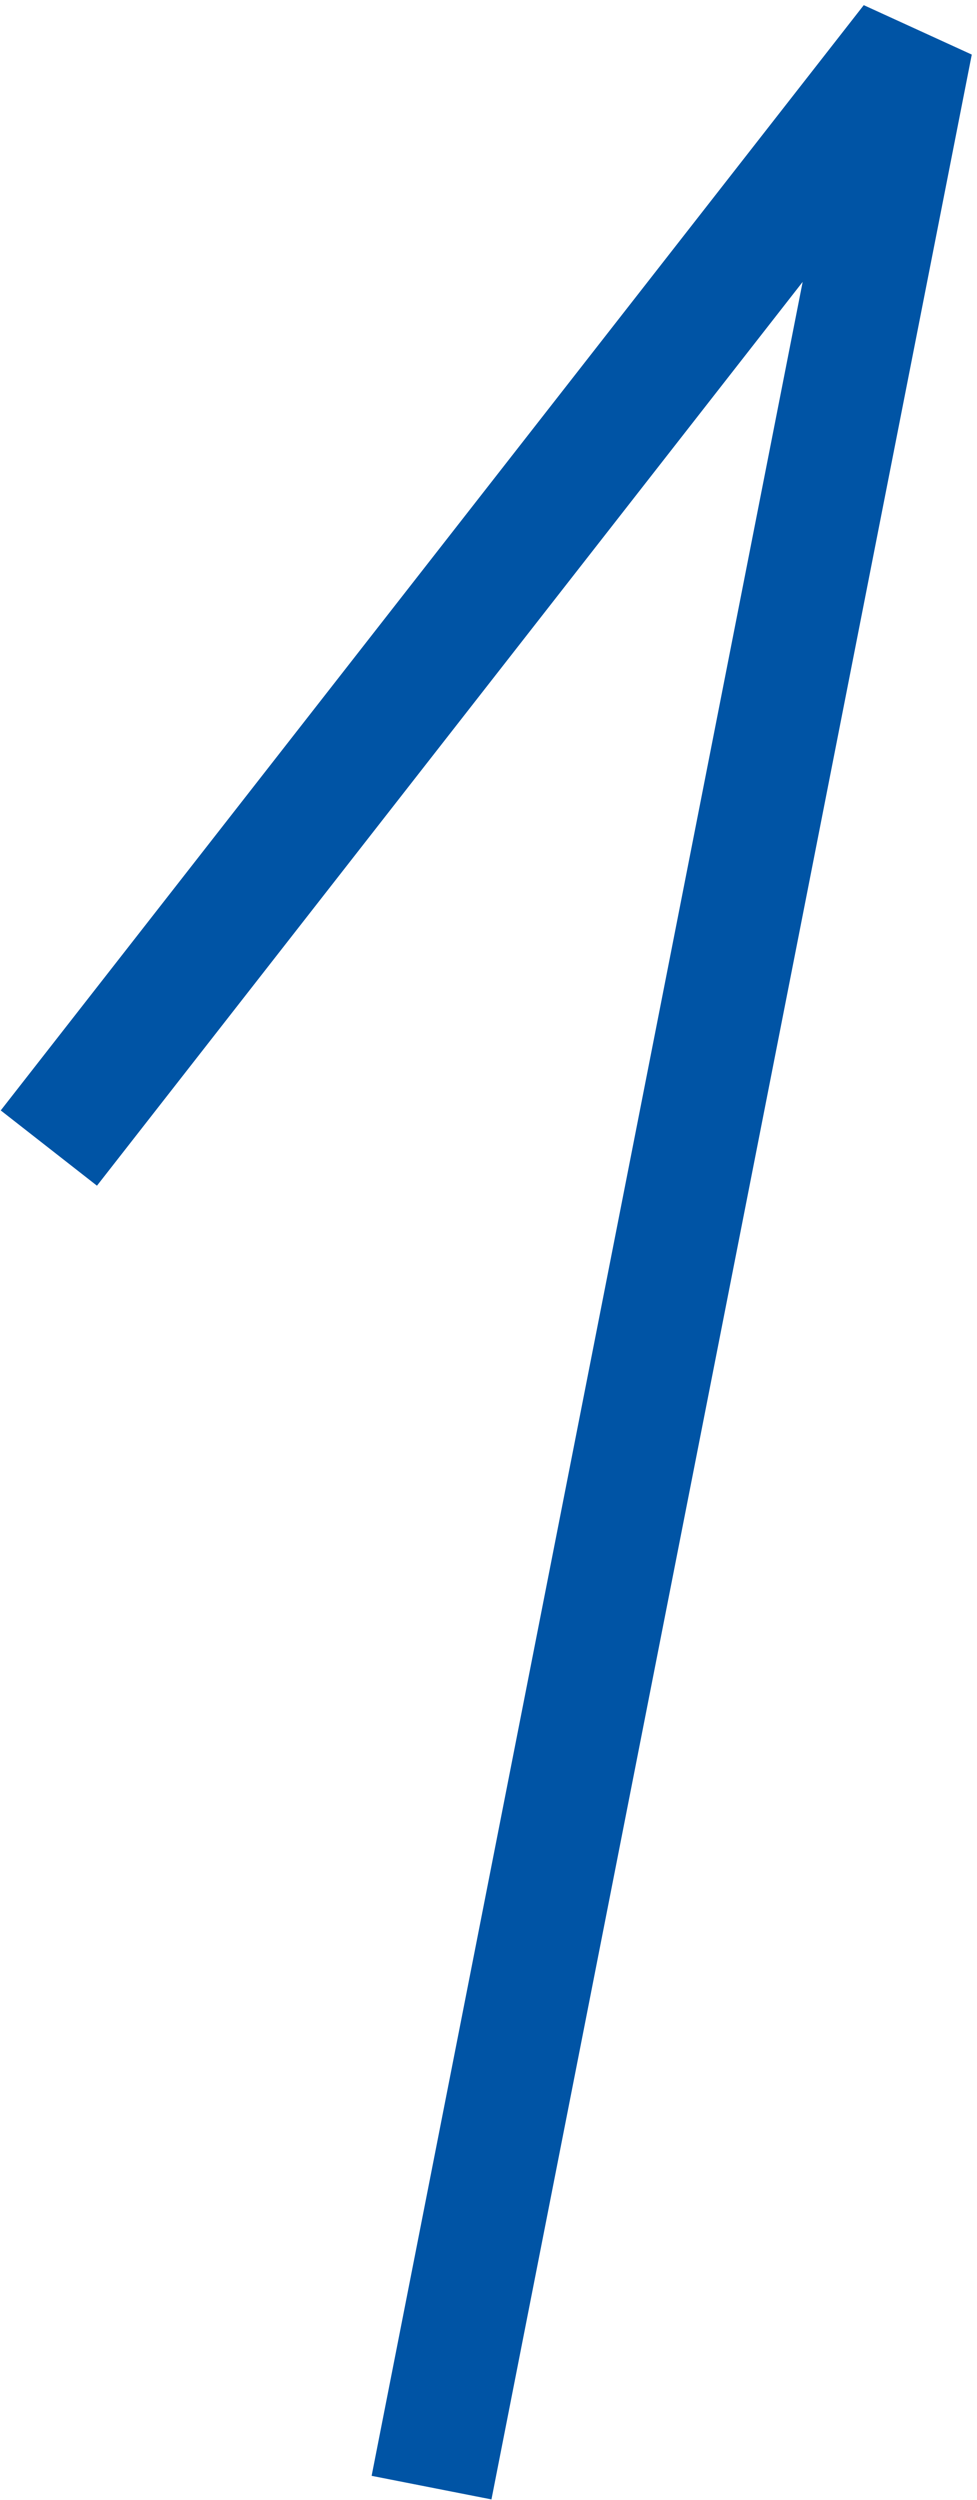 <?xml version="1.0" encoding="UTF-8"?> <svg xmlns="http://www.w3.org/2000/svg" width="160" height="409" viewBox="0 0 160 409" fill="none"><path d="M8 187.834L149.333 7L70.672 407" stroke="#0054A5" stroke-width="20"></path></svg> 